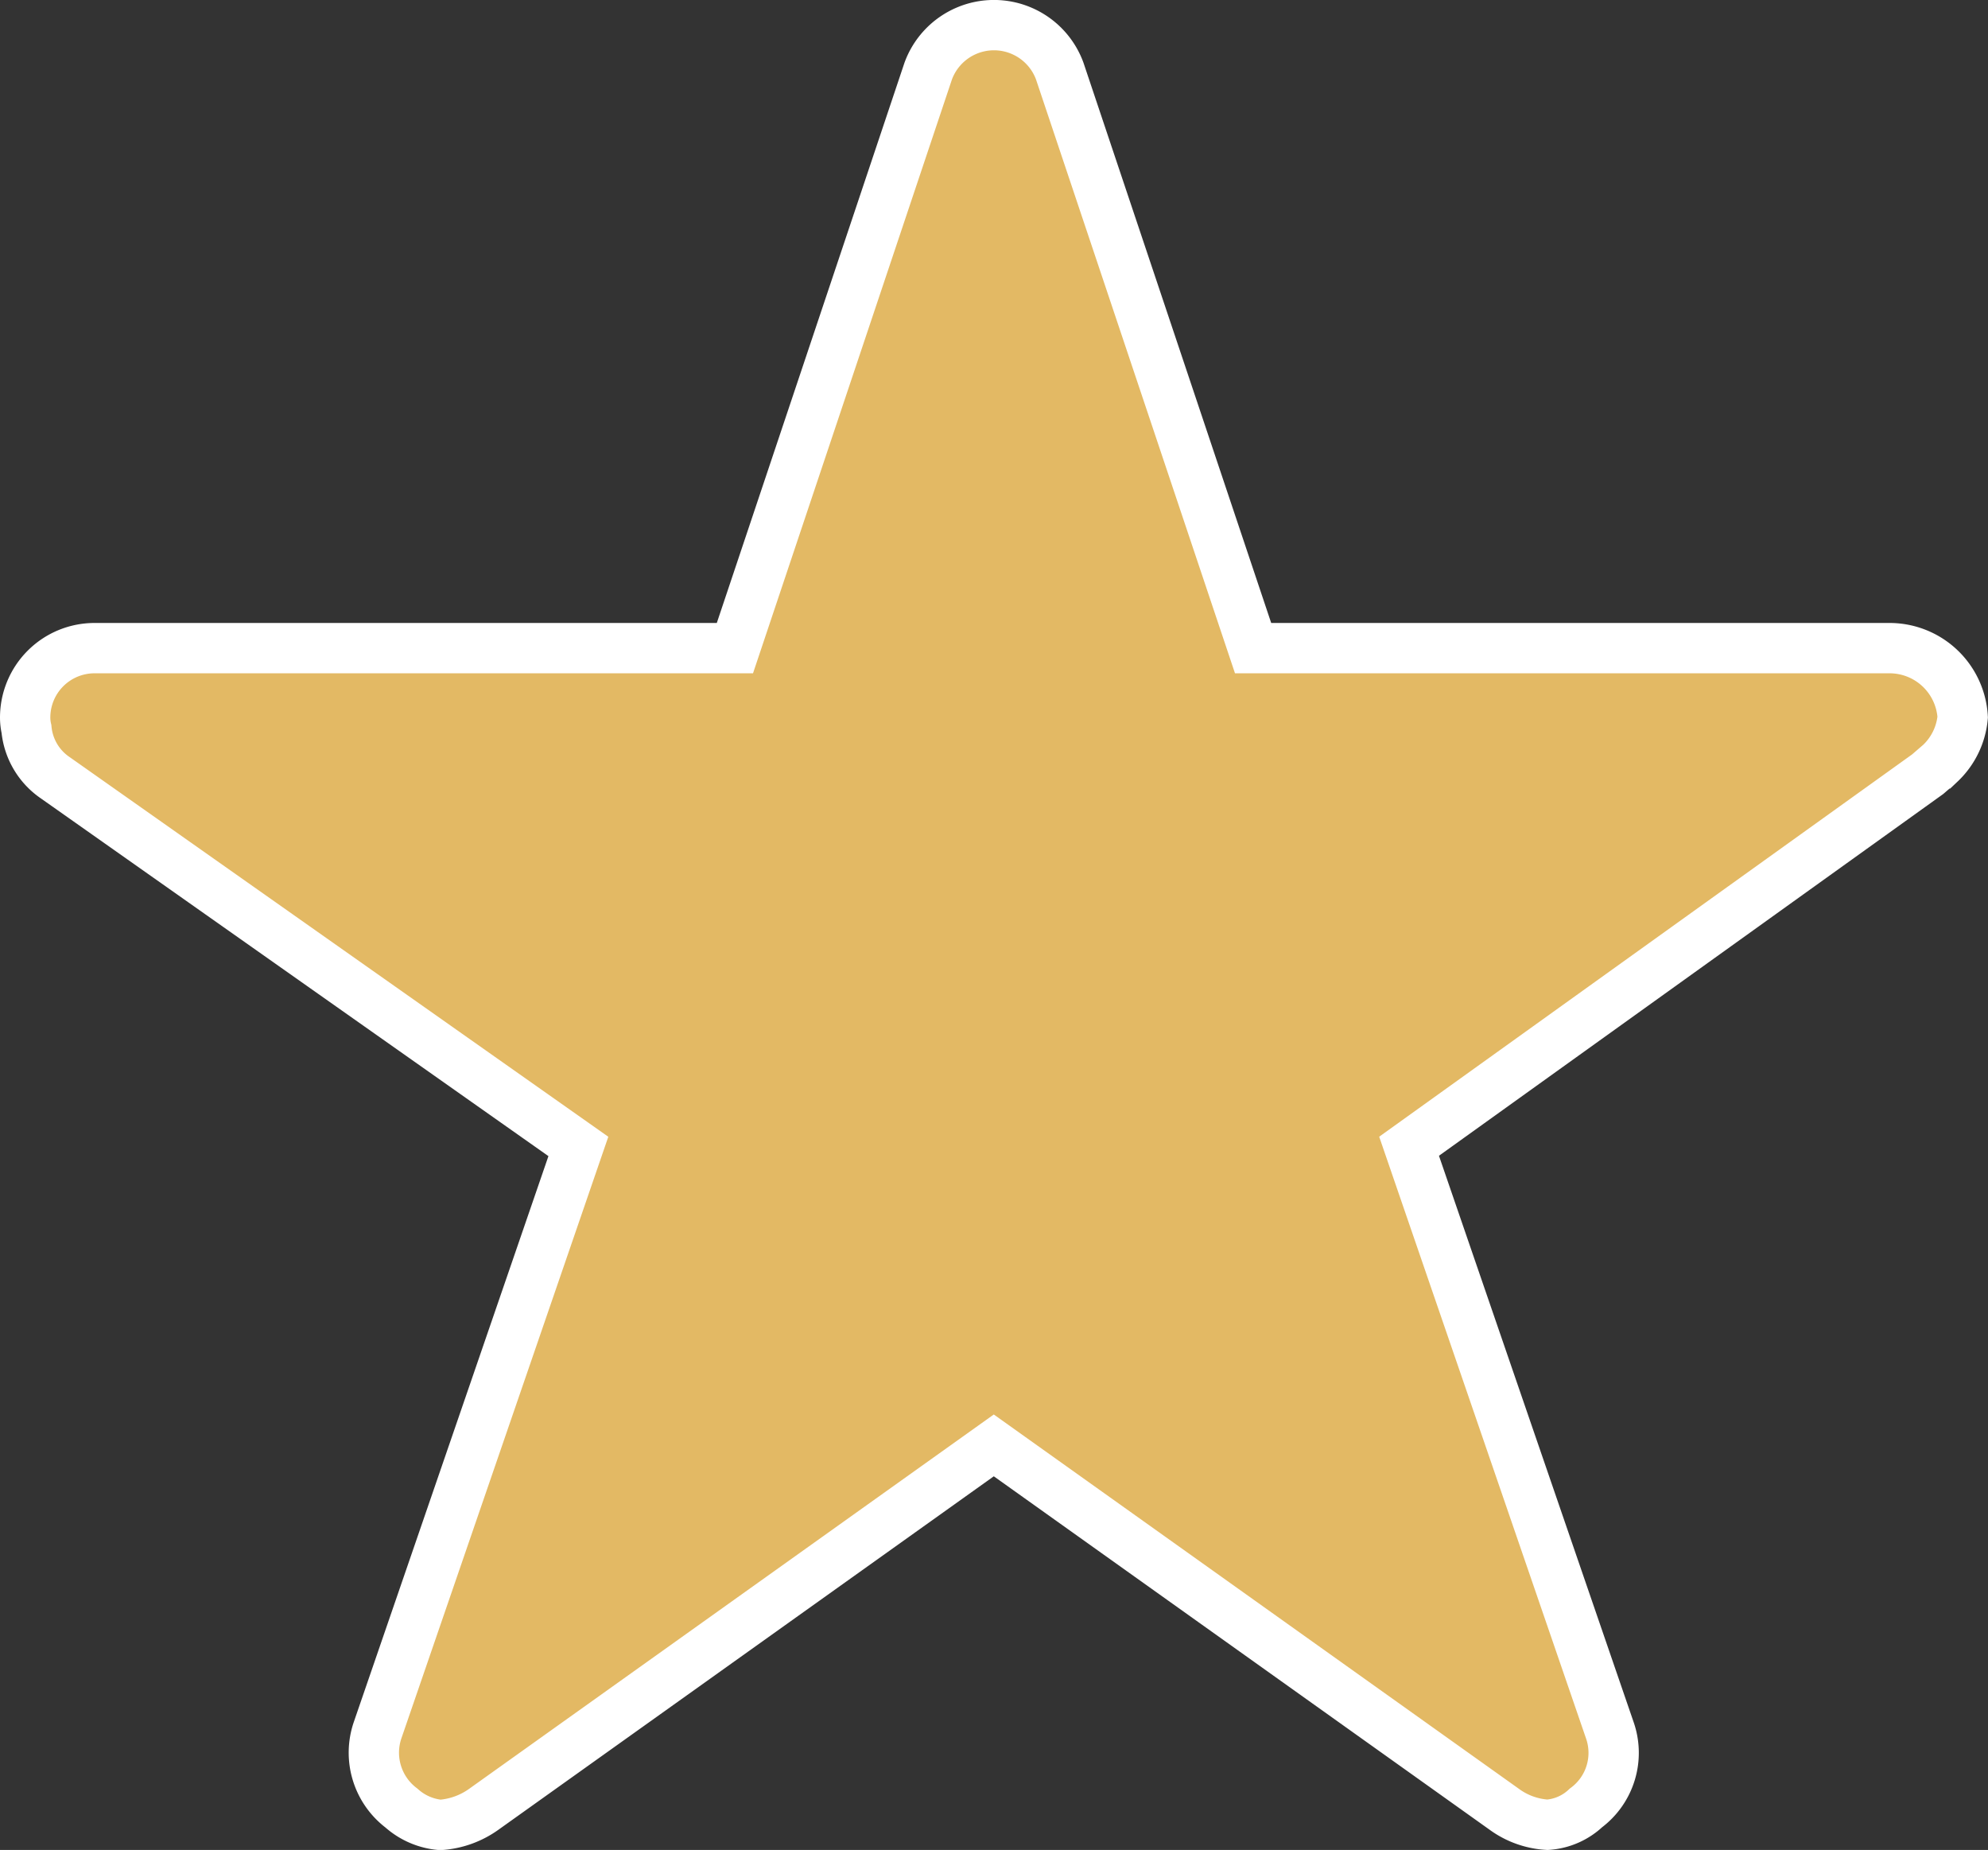 <svg xmlns="http://www.w3.org/2000/svg" width="39.508" height="36.757" viewBox="0 0 39.508 36.757">
    <rect x="0" y="0" width="39.508" height="36.757" fill="#333333" stroke="none"/>
    <path id="Icon_ionic-ios-star" data-name="Icon ionic-ios-star" d="M39.3,15.753H26.653L22.81,4.286a1.392,1.392,0,0,0-2.613,0L16.355,15.753H3.625A1.379,1.379,0,0,0,2.25,17.128a1.011,1.011,0,0,0,.026.232,1.321,1.321,0,0,0,.576.971l10.392,7.323L9.255,37.25A1.379,1.379,0,0,0,9.728,38.8a1.33,1.33,0,0,0,.774.335,1.685,1.685,0,0,0,.86-.309L21.5,31.594l10.143,7.229a1.611,1.611,0,0,0,.86.309,1.235,1.235,0,0,0,.765-.335,1.362,1.362,0,0,0,.473-1.547l-3.988-11.6,10.306-7.392.249-.215a1.442,1.442,0,0,0,.447-.92A1.456,1.456,0,0,0,39.3,15.753Z" transform="translate(-1.75 -2.875)" fill="#e3b964" stroke="#fff" stroke-width="1"/>
  </svg>
  
